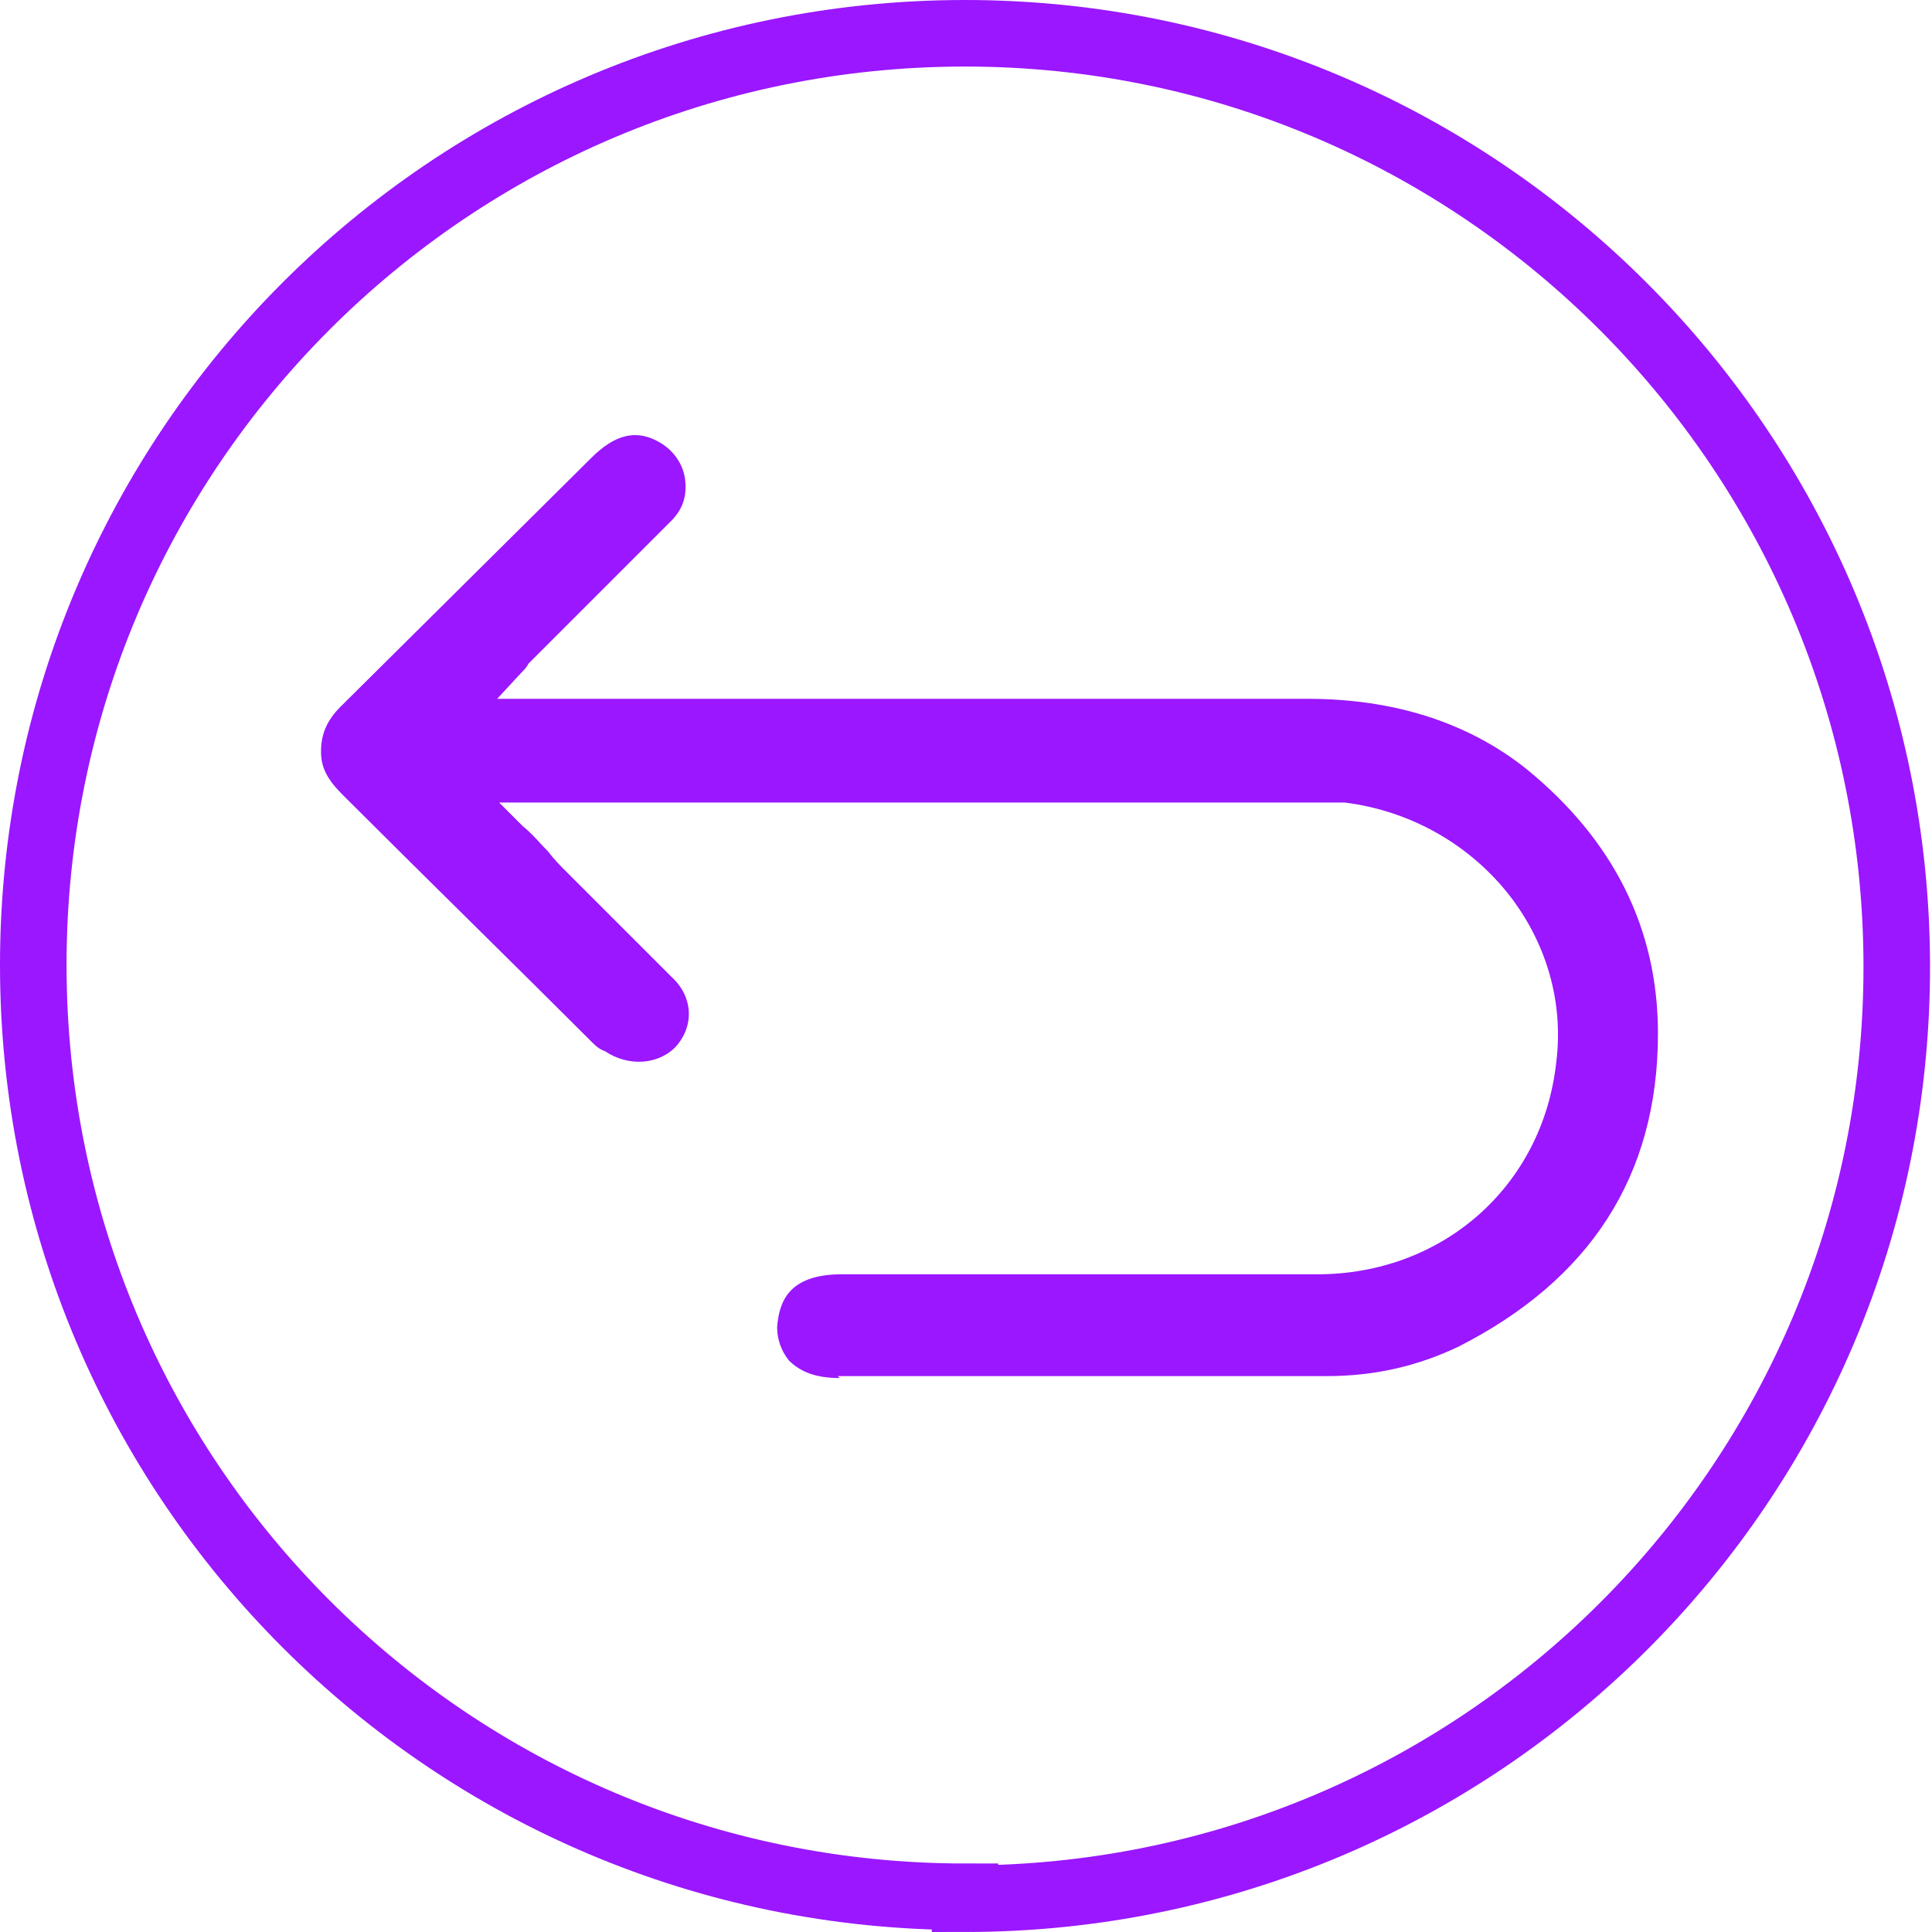 <?xml version="1.0" encoding="UTF-8"?>
<svg id="Layer_2" data-name="Layer 2" xmlns="http://www.w3.org/2000/svg" version="1.1" viewBox="0 0 98.7 98.7">
  <defs>
    <style>
      .cls-1 {
        fill: #9a17ff;
        stroke-width: 0px;
      }

      .cls-2 {
        fill: none;
        stroke: #9a17ff;
        stroke-width: 3.4px;
      }
    </style>
  </defs>
  <g id="Layer_1-2" data-name="Layer 1-2">
    <g>
      <path class="cls-2" d="M49.3,97c26.3,0,47.6-21.3,47.6-47.6S75.6,1.7,49.3,1.7,1.7,23,1.7,49.3s21.3,47.6,47.6,47.6h0Z"/>
      <path class="cls-1" d="M42.8,70.3c5.9,0,11.9,0,17.7,0h7.3c2.4,0,4.6-.5,6.7-1.5,6.7-3.4,10.2-8.7,10.2-16,0-5.4-2.3-9.9-6.7-13.5-3-2.4-6.8-3.6-11.2-3.6H25.4l1.2-1.3c.2-.2.3-.3.4-.5l2.5-2.5c1.6-1.6,3.2-3.2,4.8-4.8.6-.6.8-1.3.7-2.1-.1-.8-.6-1.5-1.3-1.9-1.2-.7-2.3-.4-3.5.8l-12.8,12.7c-.7.7-1,1.4-1,2.3,0,.8.3,1.4,1.1,2.2,4.2,4.2,8.5,8.4,12.7,12.6.2.2.4.4.7.5,1.2.8,2.7.7,3.6-.2,1-1.1.9-2.6-.2-3.6-1.8-1.8-3.5-3.5-5.3-5.3-.4-.4-.7-.7-1-1.1-.4-.4-.8-.9-1.3-1.3l-1.2-1.2h42.3c.3,0,.6,0,.9,0,3.2.4,6.2,2,8.3,4.6,2,2.5,2.9,5.6,2.5,8.7-.7,6.3-5.8,10.8-12.2,10.8h-19.5c-.7,0-1.4,0-2.1,0s-1.8,0-2.7,0c-2.8,0-3.2,1.5-3.3,2.7,0,.6.2,1.2.6,1.7.6.6,1.4.9,2.6.9h0Z"/>
    </g>
  </g>
</svg>